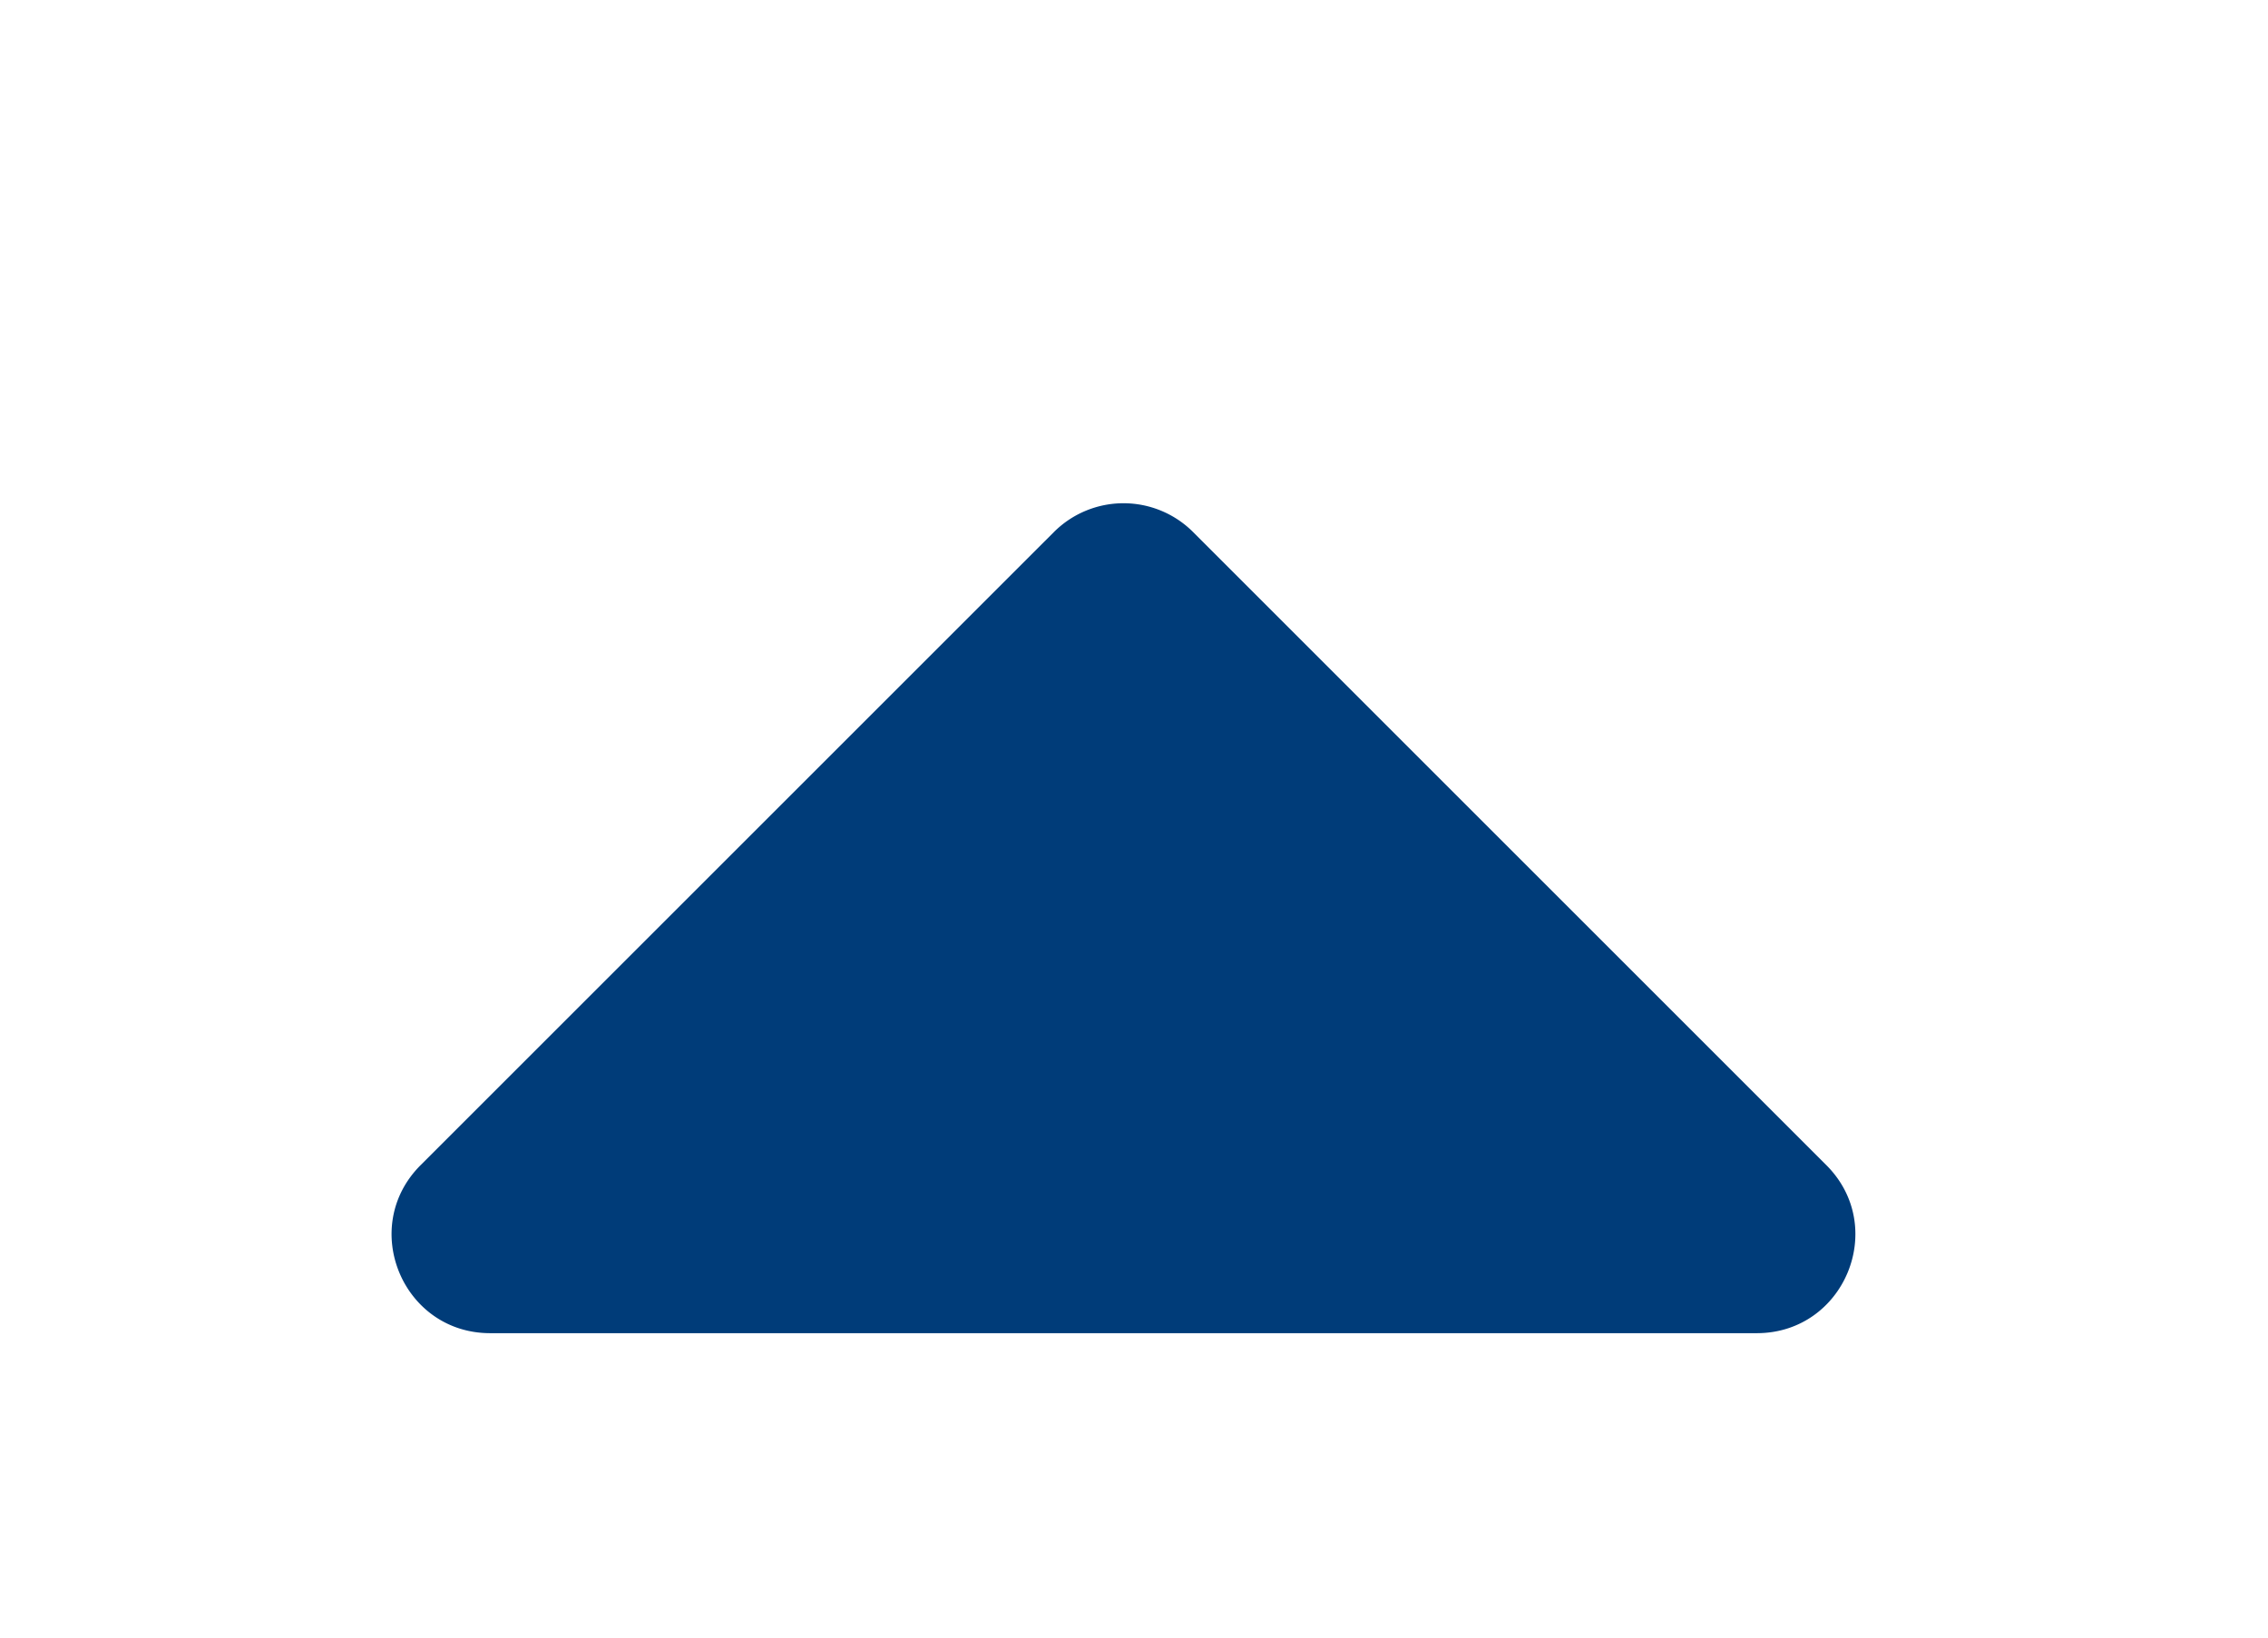 <svg width="54" height="39" viewBox="0 0 54 39" xmlns="http://www.w3.org/2000/svg"><title>B3D81ED7-D670-4A67-92B1-BA848EA827B2</title><defs><filter x="-3.8%" y="-2.2%" width="107.5%" height="104.5%" filterUnits="objectBoundingBox" id="filter-1"><feOffset dy="2" in="SourceAlpha" result="shadowOffsetOuter1"/><feGaussianBlur stdDeviation="2" in="shadowOffsetOuter1" result="shadowBlurOuter1"/><feColorMatrix values="0 0 0 0 0 0 0 0 0 0 0 0 0 0 0 0 0 0 0.25 0" in="shadowBlurOuter1" result="shadowMatrixOuter1"/><feMerge><feMergeNode in="shadowMatrixOuter1"/><feMergeNode in="SourceGraphic"/></feMerge></filter></defs><g id="home" fill="none" fill-rule="evenodd"><g filter="url(#filter-1)" transform="translate(-223 -12)" fill="#003C79" fill-rule="nonzero" id="Sign-In"><g id="" transform="translate(232.324 21.985)"><path d="M32.504 19.765c2.088 0 3.133-2.525 1.657-4.001L19.083.686a2.344 2.344 0 0 0-3.314 0L.69 15.764c-1.476 1.476-.43 4.001 1.657 4.001h30.156z" id="Path"/></g></g></g></svg>